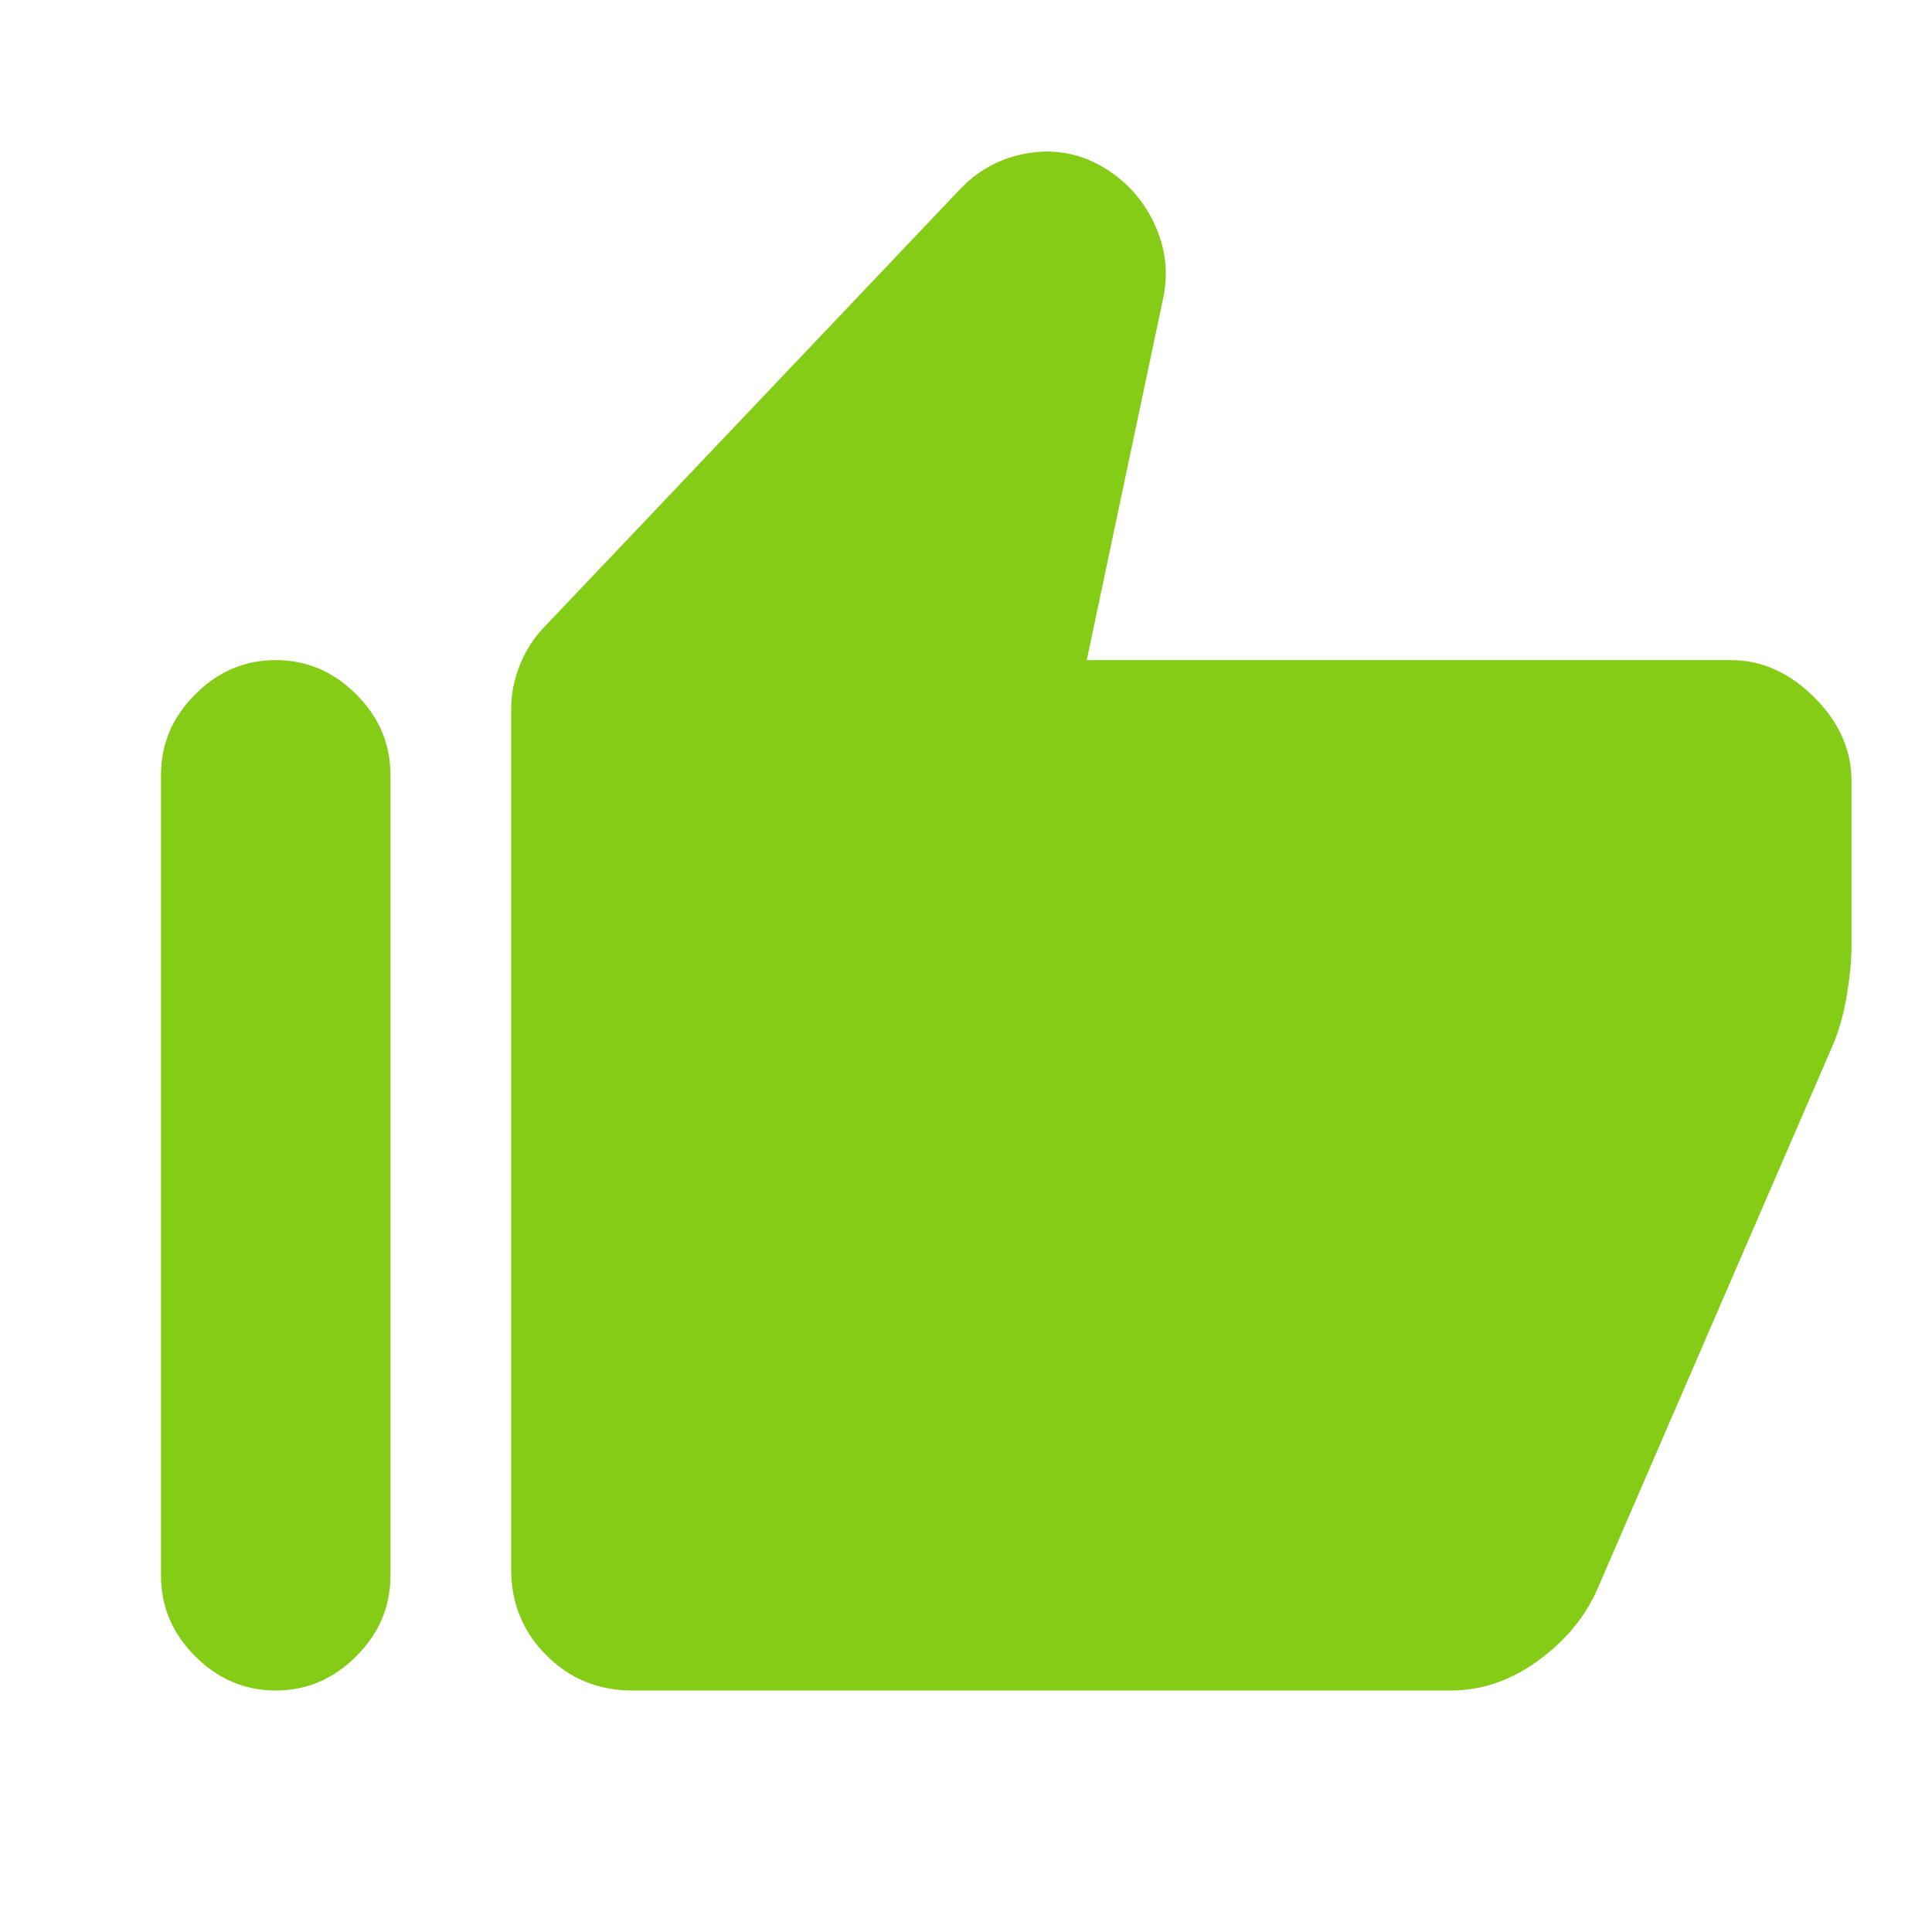<svg width="42" height="42" viewBox="0 0 42 42" fill="none" xmlns="http://www.w3.org/2000/svg">
<path d="M37.625 14.35C38.296 14.35 38.901 14.62 39.441 15.159C39.98 15.699 40.25 16.304 40.25 16.975V20.563C40.25 20.884 40.214 21.255 40.141 21.678C40.068 22.101 39.958 22.473 39.812 22.794L34.737 34.519C34.475 35.131 34.045 35.656 33.447 36.094C32.849 36.531 32.215 36.75 31.544 36.75H13.738C13.008 36.75 12.389 36.495 11.878 35.985C11.368 35.474 11.113 34.854 11.113 34.125V15.4C11.113 15.079 11.178 14.758 11.309 14.438C11.441 14.117 11.623 13.84 11.856 13.606L20.913 4.069C21.321 3.661 21.809 3.413 22.378 3.325C22.947 3.238 23.479 3.34 23.975 3.631C24.471 3.923 24.843 4.331 25.091 4.856C25.338 5.381 25.404 5.921 25.288 6.475L23.625 14.35H37.625ZM5.994 36.75C5.323 36.75 4.74 36.502 4.244 36.006C3.748 35.511 3.5 34.927 3.5 34.256V16.844C3.5 16.173 3.748 15.59 4.244 15.094C4.74 14.598 5.323 14.35 5.994 14.35C6.665 14.35 7.248 14.598 7.744 15.094C8.24 15.59 8.488 16.173 8.488 16.844V34.256C8.488 34.927 8.24 35.511 7.744 36.006C7.248 36.502 6.665 36.75 5.994 36.75Z" fill="#84CC16"/>
</svg>
